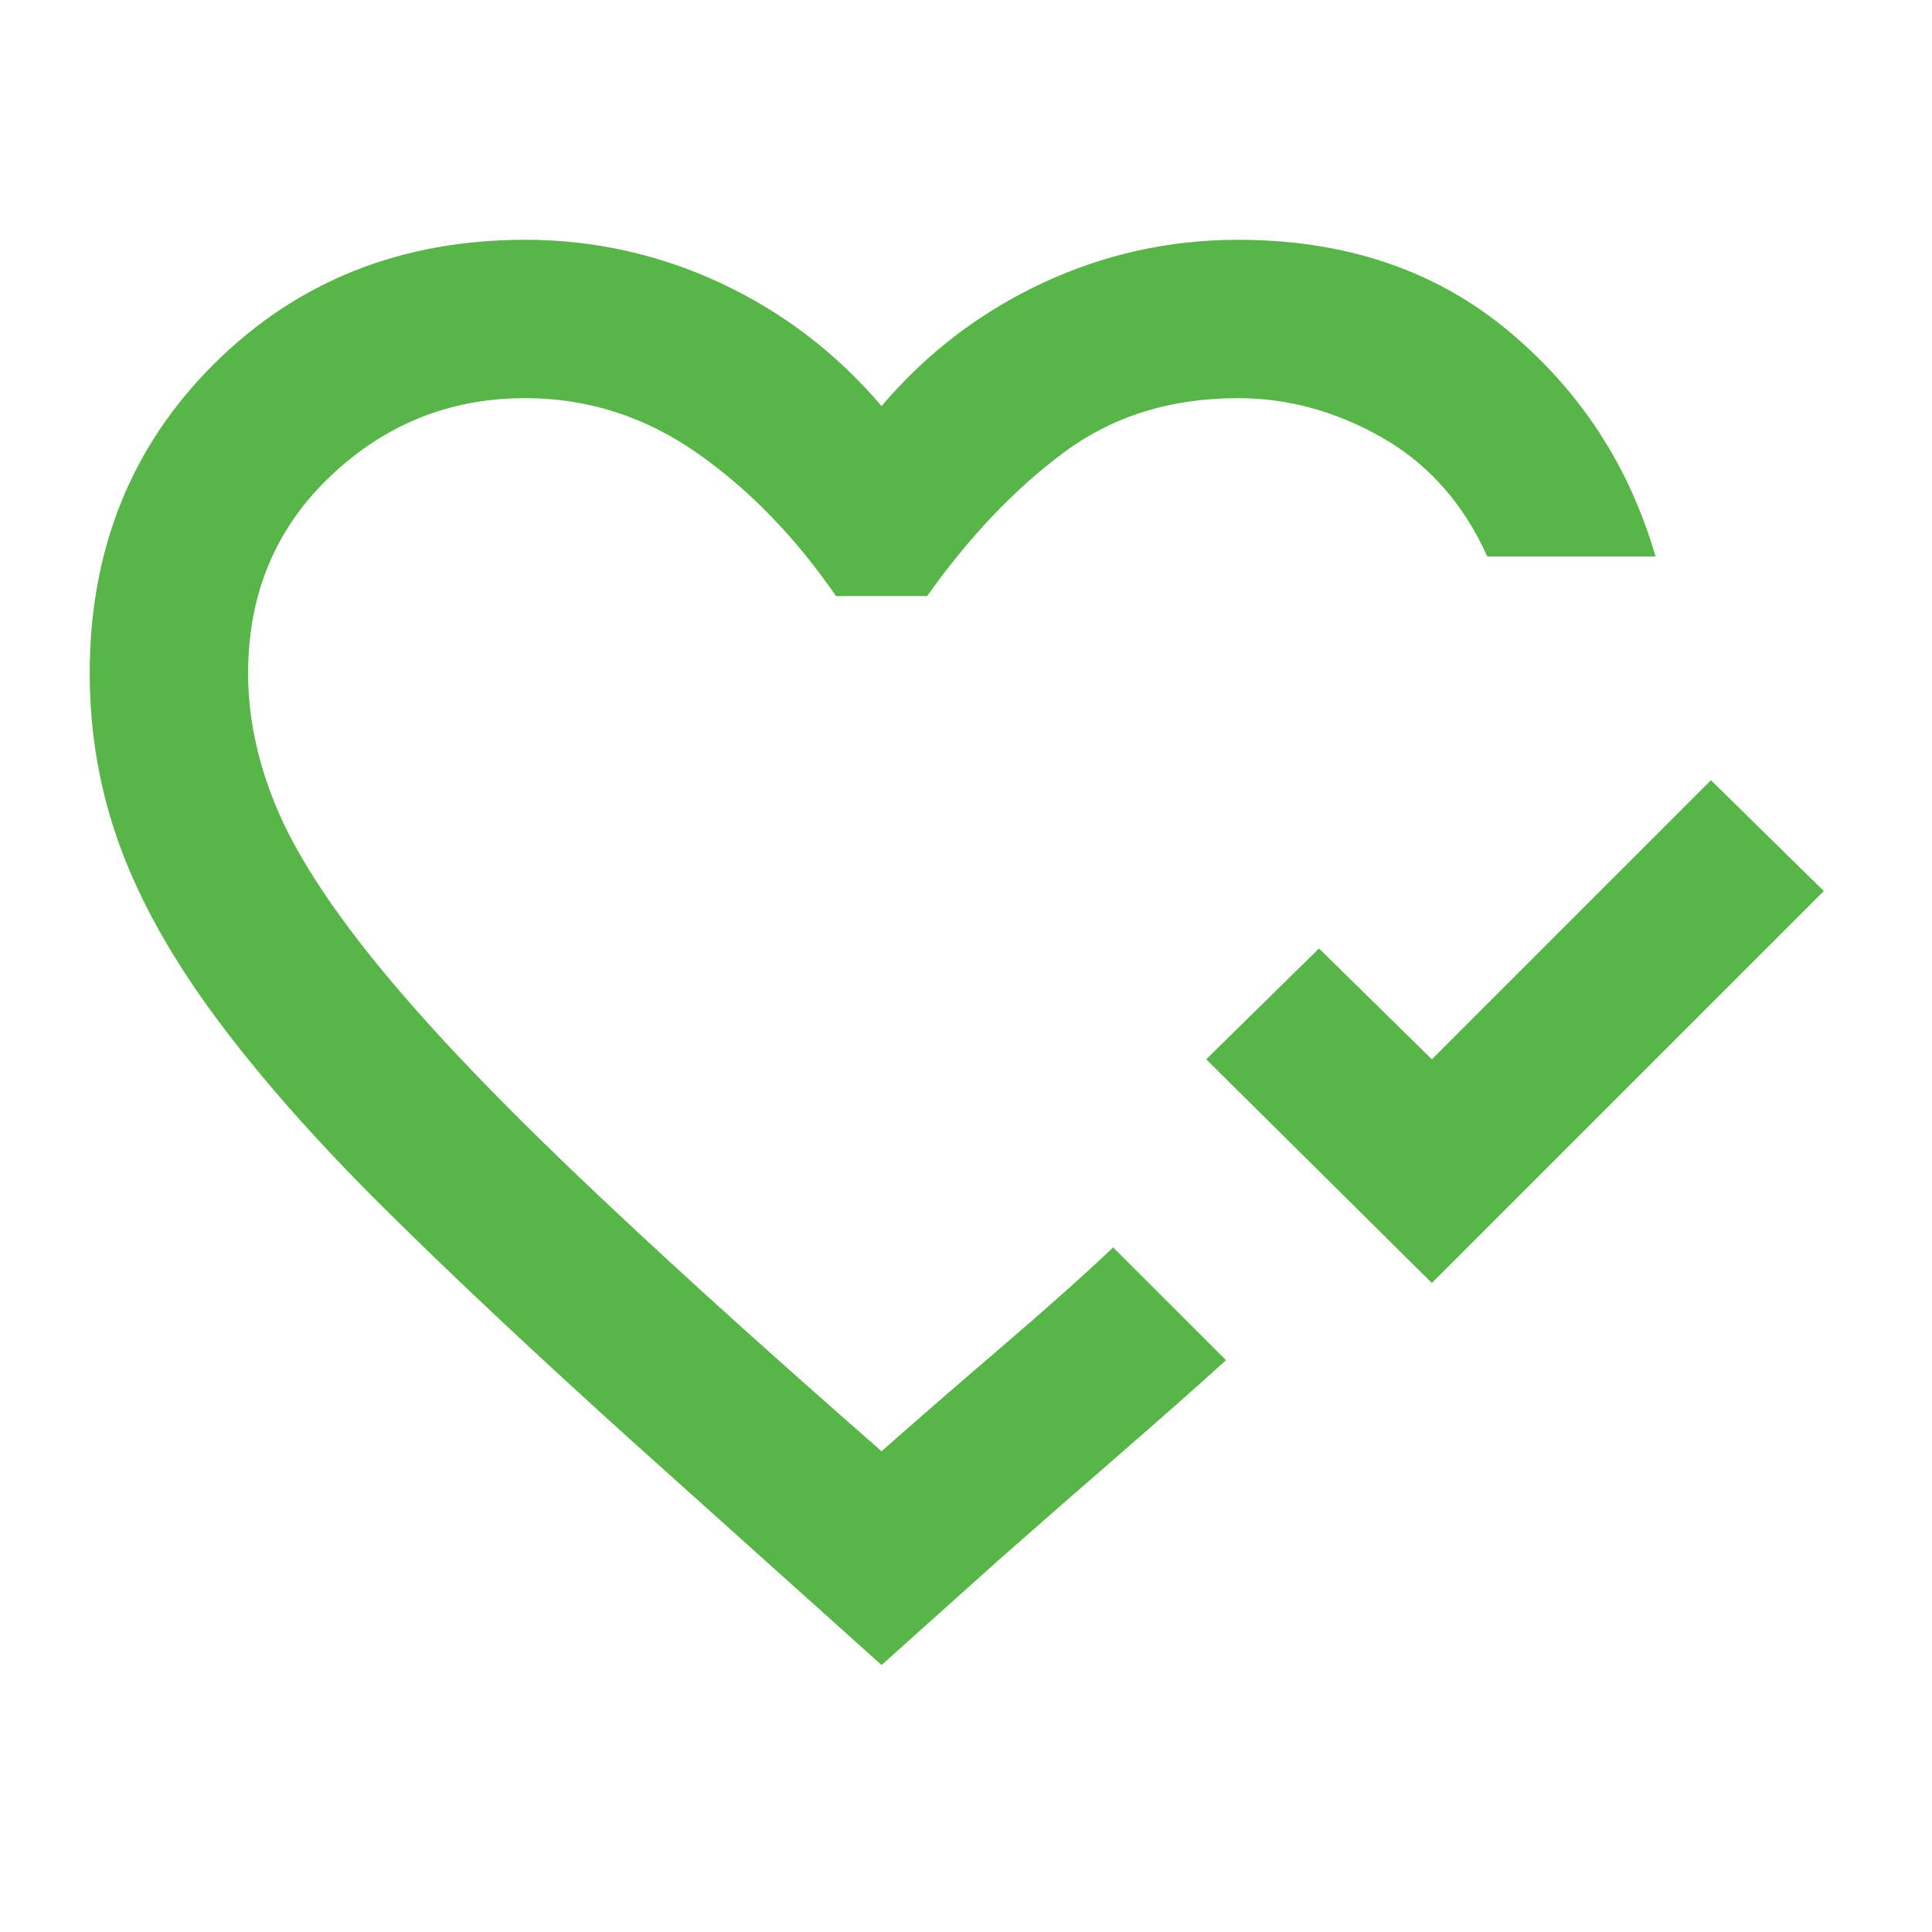 <svg width="61" height="61" viewBox="0 0 61 61" fill="none" xmlns="http://www.w3.org/2000/svg">
<mask id="mask0_1365_40461" style="mask-type:alpha" maskUnits="userSpaceOnUse" x="0" y="0" width="61" height="61">
<rect x="0.333" y="0.071" width="60" height="60" fill="#D9D9D9"/>
</mask>
<g mask="url(#mask0_1365_40461)">
<path d="M45.209 40.509L38.084 33.446L41.646 29.946L45.209 33.446L54.021 24.634L57.584 28.134L45.209 40.509ZM27.834 52.571L19.896 45.446C16.896 42.738 14.323 40.321 12.177 38.196C10.031 36.071 8.261 34.071 6.865 32.196C5.469 30.321 4.448 28.509 3.802 26.759C3.156 25.009 2.833 23.175 2.833 21.259C2.833 17.342 4.146 14.082 6.771 11.477C9.396 8.873 12.667 7.571 16.584 7.571C18.75 7.571 20.813 8.03 22.771 8.946C24.729 9.863 26.417 11.155 27.834 12.821C29.25 11.155 30.938 9.863 32.896 8.946C34.854 8.03 36.917 7.571 39.084 7.571C42.459 7.571 45.292 8.519 47.584 10.415C49.875 12.311 51.438 14.696 52.271 17.571H46.959C46.209 15.905 45.104 14.655 43.646 13.821C42.188 12.988 40.667 12.571 39.084 12.571C36.959 12.571 35.125 13.144 33.584 14.29C32.042 15.436 30.604 16.946 29.271 18.821H26.396C25.104 16.946 23.636 15.436 21.99 14.29C20.344 13.144 18.542 12.571 16.584 12.571C14.209 12.571 12.156 13.394 10.427 15.04C8.698 16.686 7.833 18.759 7.833 21.259C7.833 22.634 8.125 24.03 8.709 25.446C9.292 26.863 10.334 28.498 11.834 30.352C13.334 32.207 15.375 34.373 17.959 36.852C20.542 39.332 23.834 42.321 27.834 45.821C28.917 44.863 30.188 43.759 31.646 42.509C33.104 41.259 34.271 40.217 35.146 39.384L38.709 42.946C37.792 43.78 36.625 44.811 35.209 46.04C33.792 47.269 32.542 48.363 31.459 49.321L27.834 52.571Z" fill="#58B547"/>
</g>
</svg>
